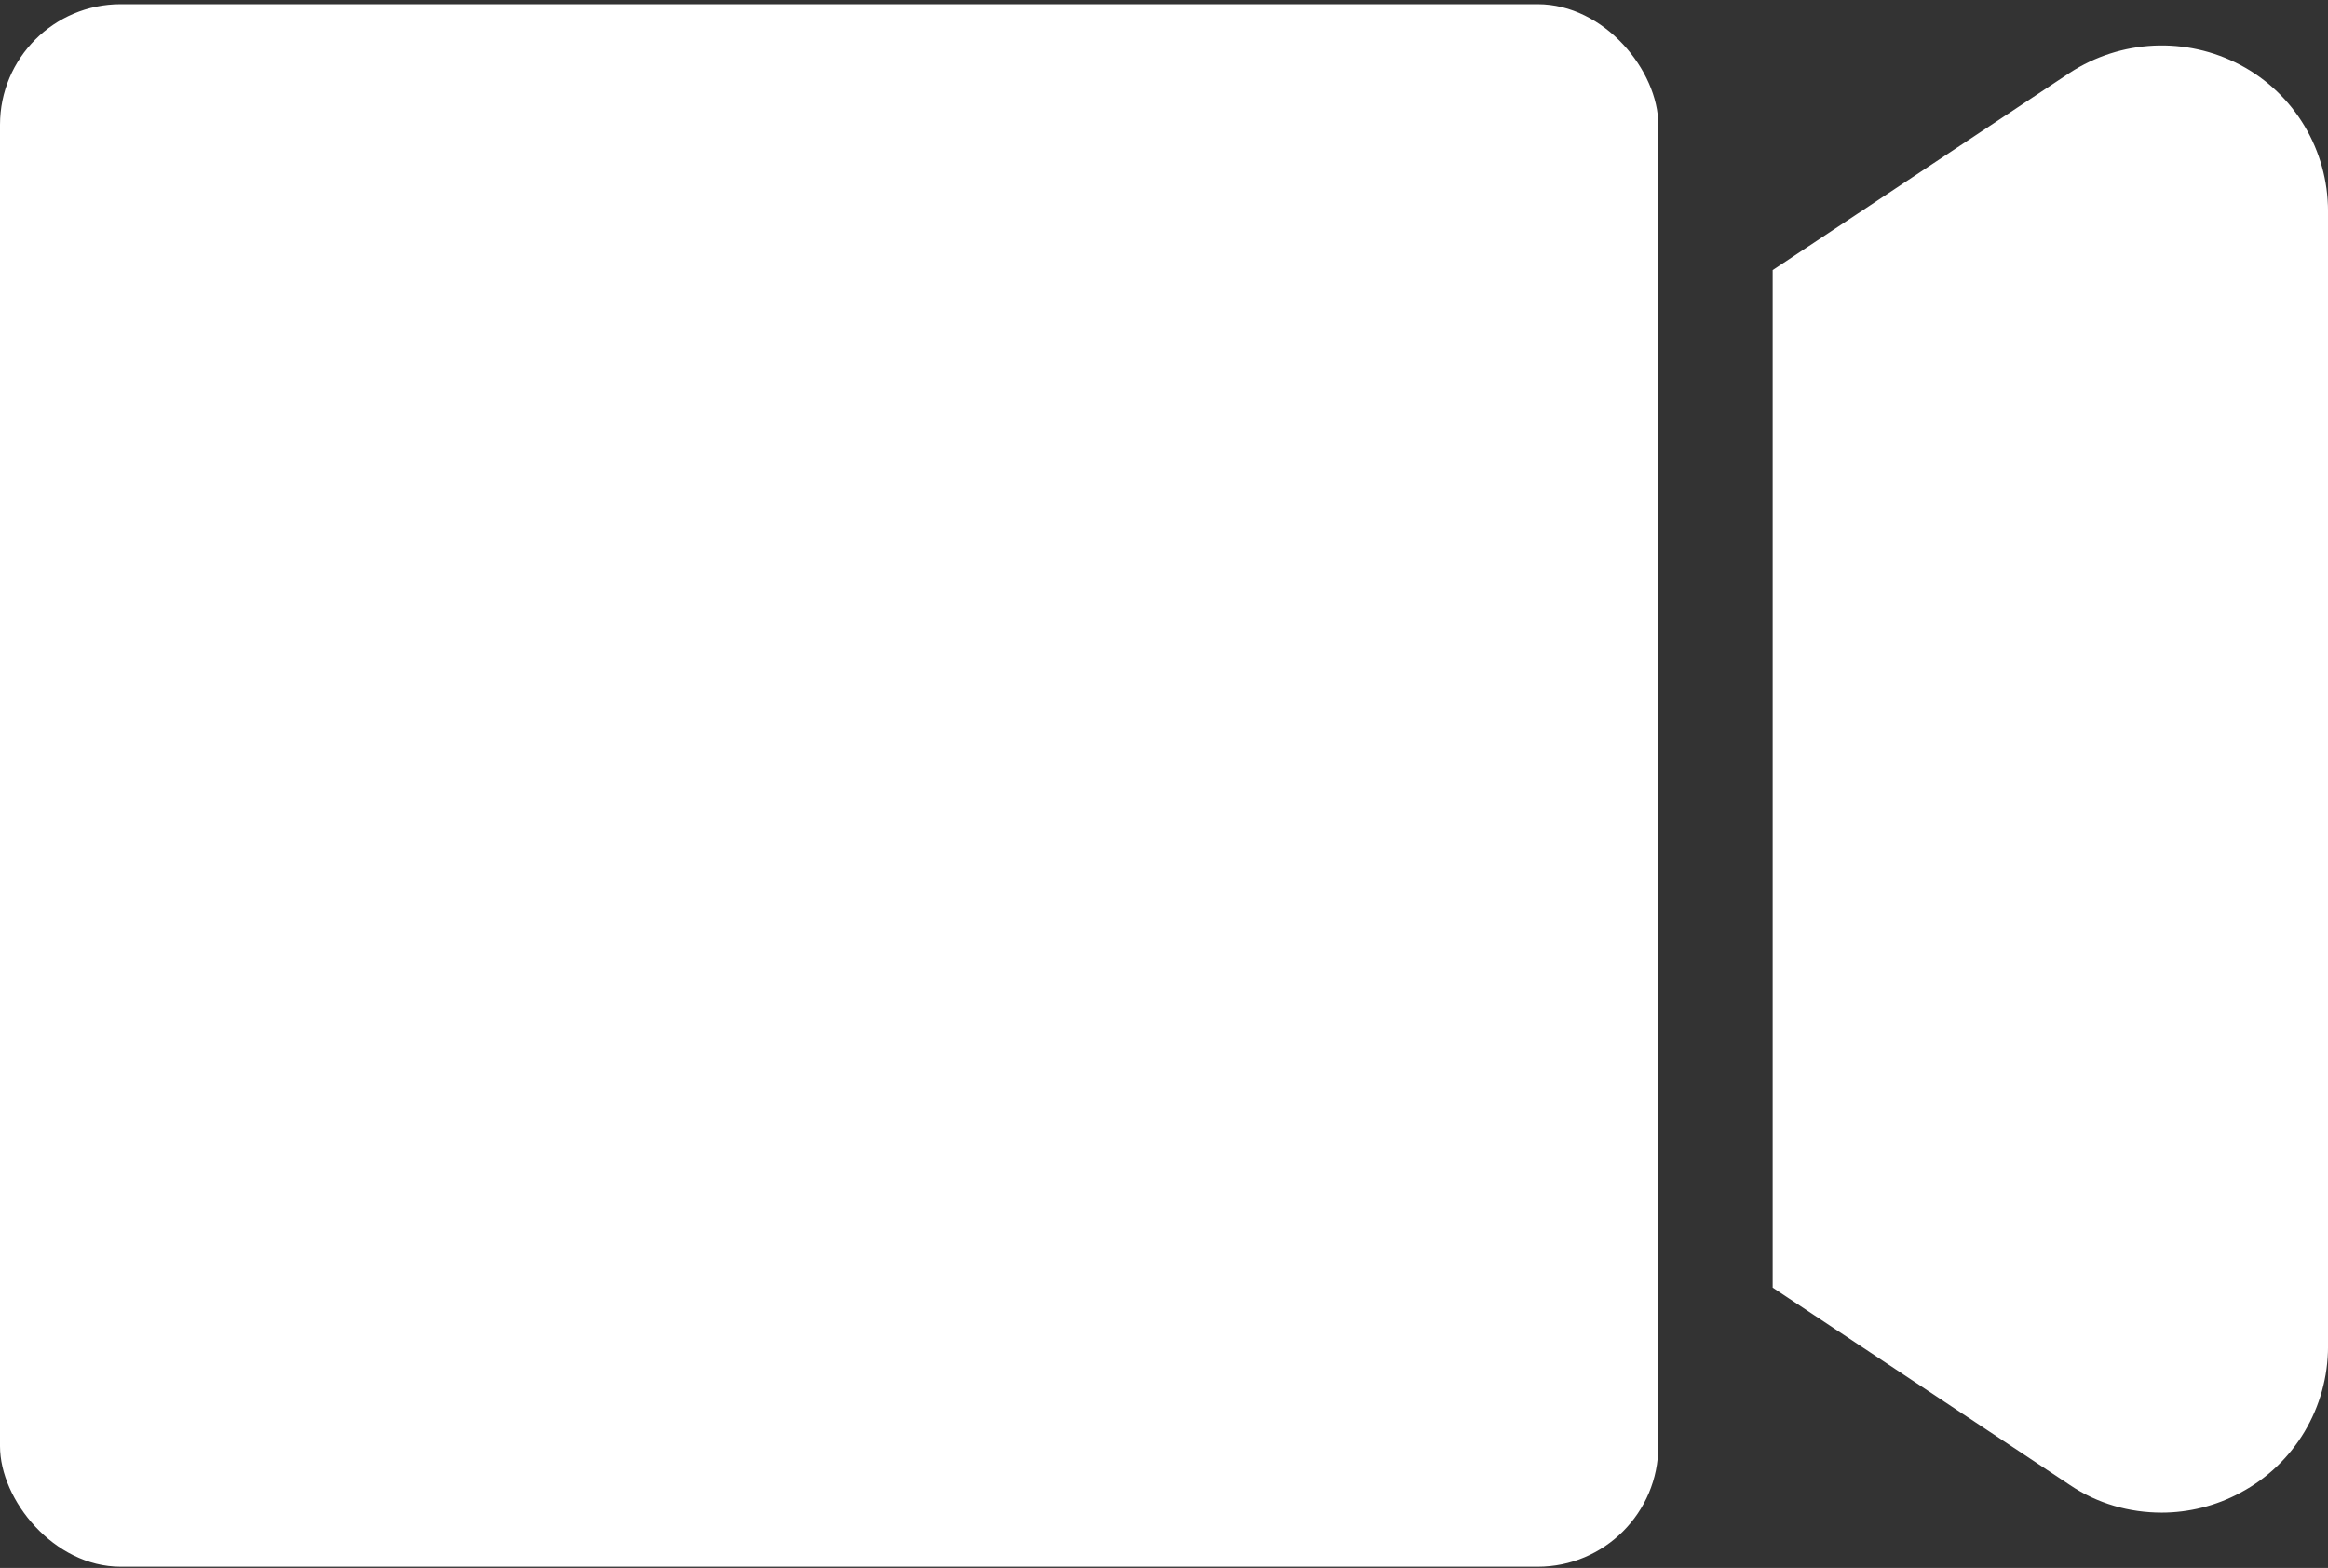 <?xml version="1.0" encoding="UTF-8"?> <svg xmlns="http://www.w3.org/2000/svg" width="193" height="130" viewBox="0 0 193 130" fill="none"><rect x="0" y="0" width="193" height="130" fill="#333333" stroke="none"/><path d="M185.742 5.393C181.239 3.004 175.817 3.279 171.59 6.036L146.961 22.394C146.961 22.394 146.961 22.946 146.961 23.221V105.93C146.961 105.93 146.961 106.482 146.961 106.758L171.59 123.116C173.887 124.678 176.552 125.413 179.217 125.413C181.423 125.413 183.72 124.862 185.742 123.759C190.245 121.369 193.002 116.683 193.002 111.628V17.524C193.002 12.469 190.245 7.782 185.742 5.393Z" fill="white"></path><rect y="0.348" width="137.482" height="129.55" rx="10" fill="white"></rect></svg> 